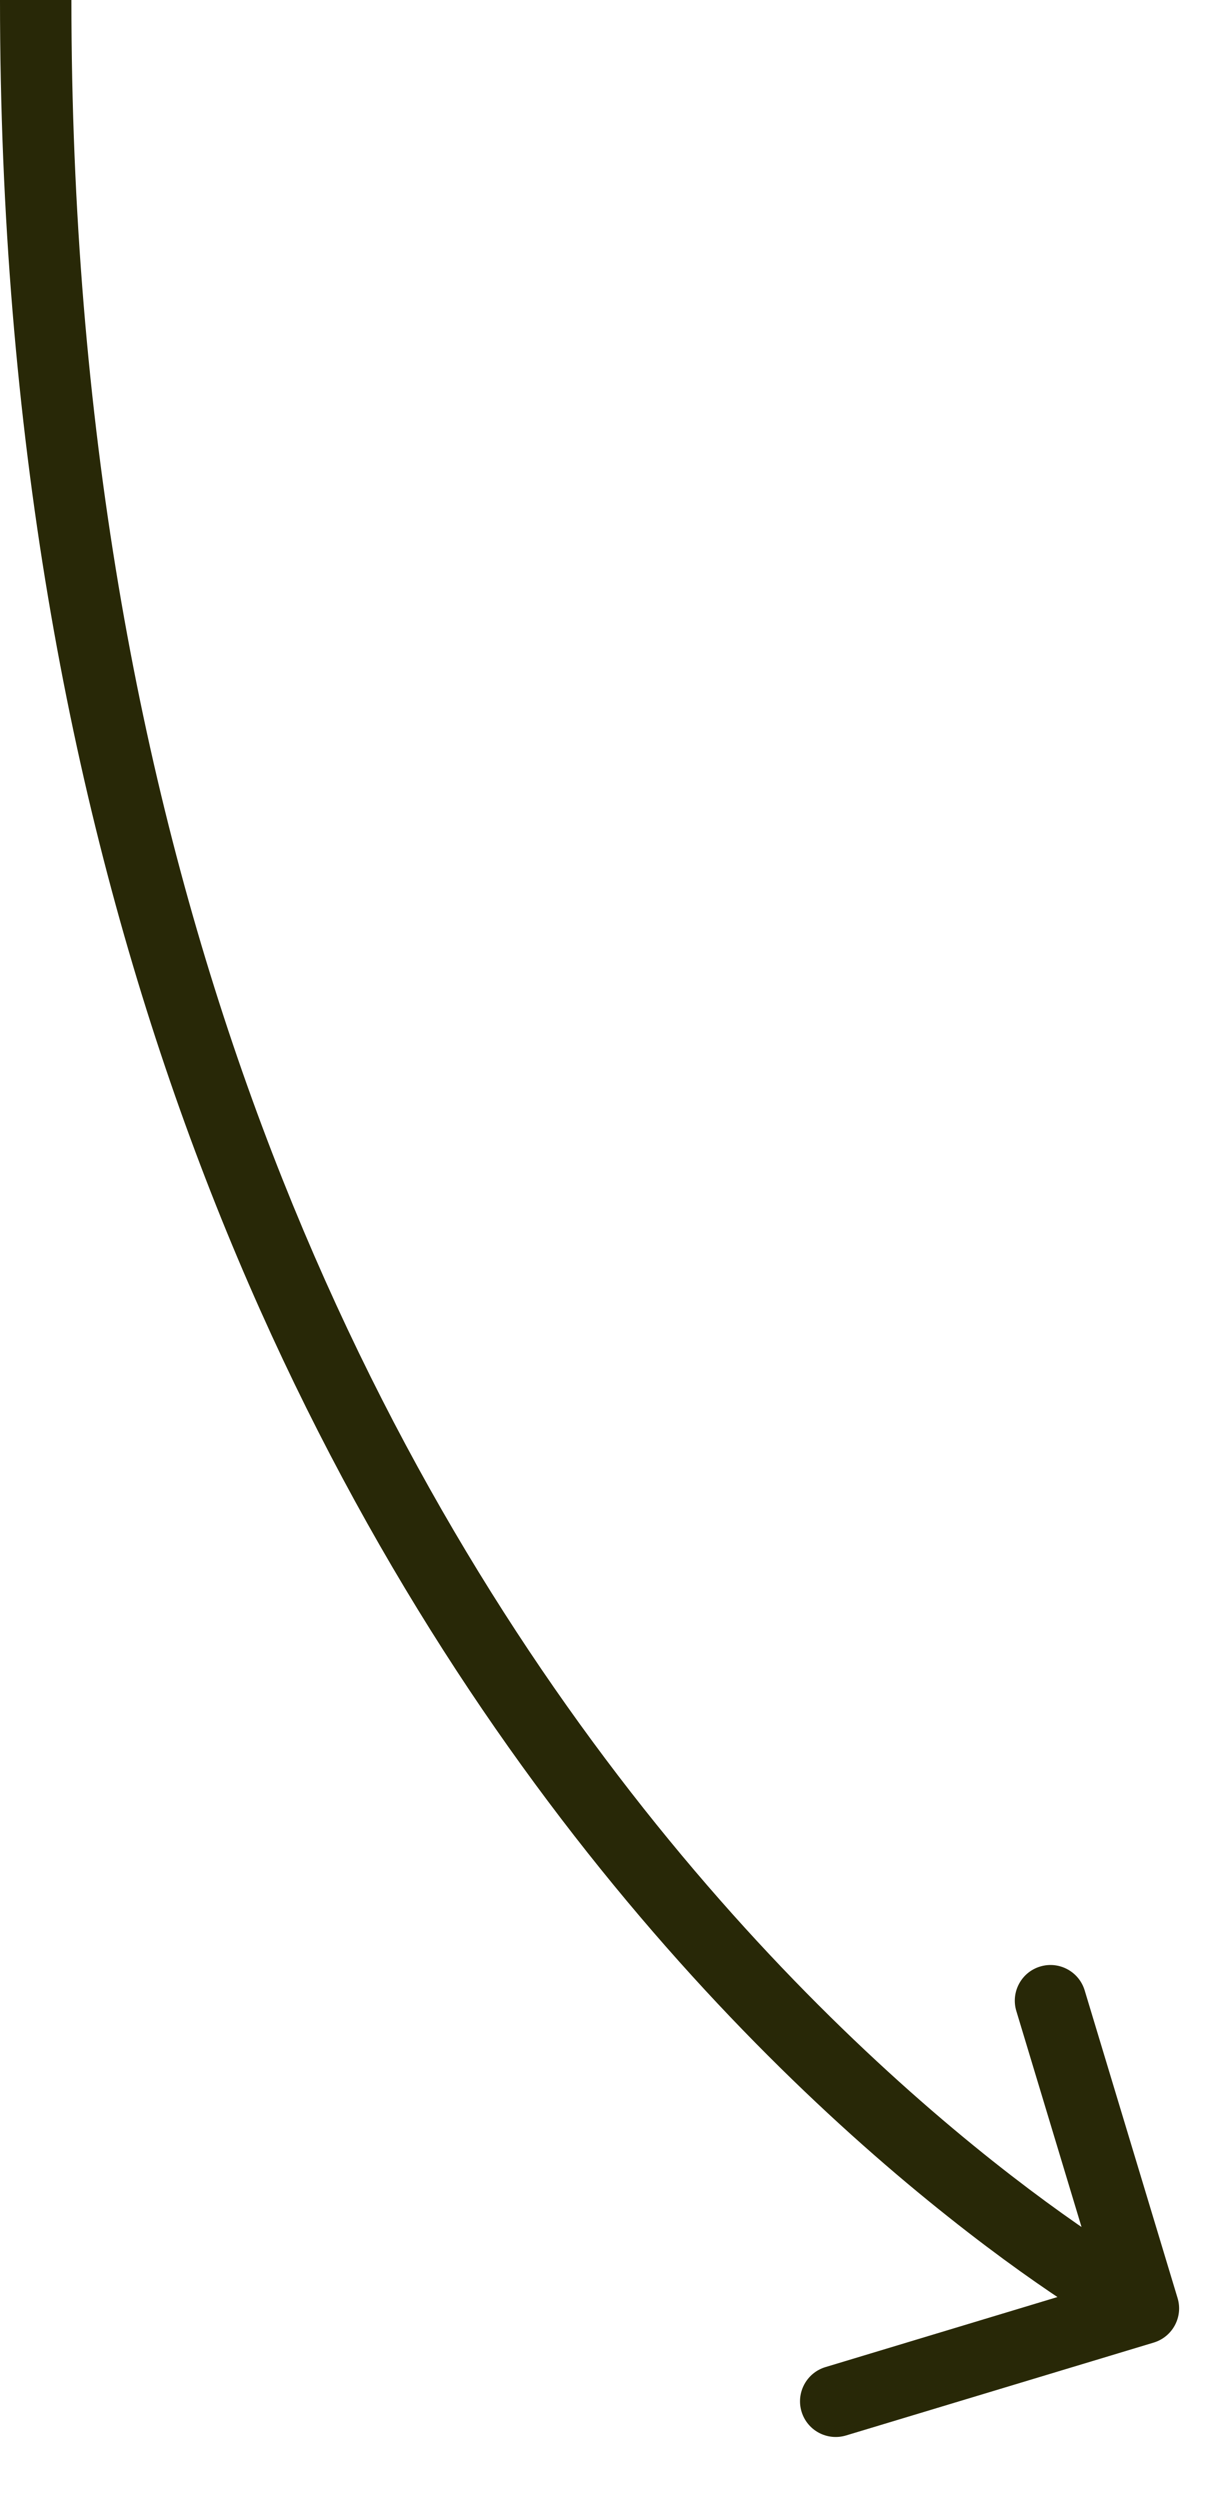 <?xml version="1.0" encoding="UTF-8"?> <svg xmlns="http://www.w3.org/2000/svg" width="17" height="35" viewBox="0 0 17 35" fill="none"><path d="M16.155 32.796C16.42 32.716 16.57 32.437 16.49 32.173L15.189 27.865C15.109 27.601 14.83 27.451 14.566 27.531C14.302 27.61 14.152 27.89 14.232 28.154L15.388 31.983L11.559 33.139C11.294 33.219 11.145 33.498 11.224 33.762C11.304 34.027 11.583 34.176 11.848 34.096L16.155 32.796ZM-2.36452e-08 0C-9.05873e-08 12.117 3.918 20.302 7.858 25.462C9.826 28.039 11.795 29.858 13.277 31.034C14.017 31.623 14.636 32.051 15.073 32.333C15.291 32.474 15.464 32.579 15.584 32.649C15.643 32.684 15.69 32.711 15.722 32.729C15.738 32.738 15.751 32.745 15.759 32.75C15.764 32.752 15.767 32.754 15.77 32.755C15.771 32.756 15.772 32.757 15.773 32.757C15.773 32.757 15.774 32.758 15.774 32.758C15.774 32.758 15.775 32.758 16.011 32.317C16.247 31.877 16.247 31.877 16.248 31.877C16.248 31.877 16.248 31.877 16.248 31.877C16.247 31.877 16.247 31.877 16.247 31.876C16.245 31.876 16.243 31.875 16.24 31.873C16.234 31.869 16.224 31.864 16.211 31.857C16.185 31.842 16.144 31.819 16.09 31.787C15.982 31.724 15.822 31.626 15.616 31.493C15.204 31.227 14.612 30.818 13.898 30.251C12.472 29.118 10.563 27.357 8.653 24.855C4.837 19.857 1 11.883 1 0H-2.36452e-08Z" fill="#282807"></path></svg> 